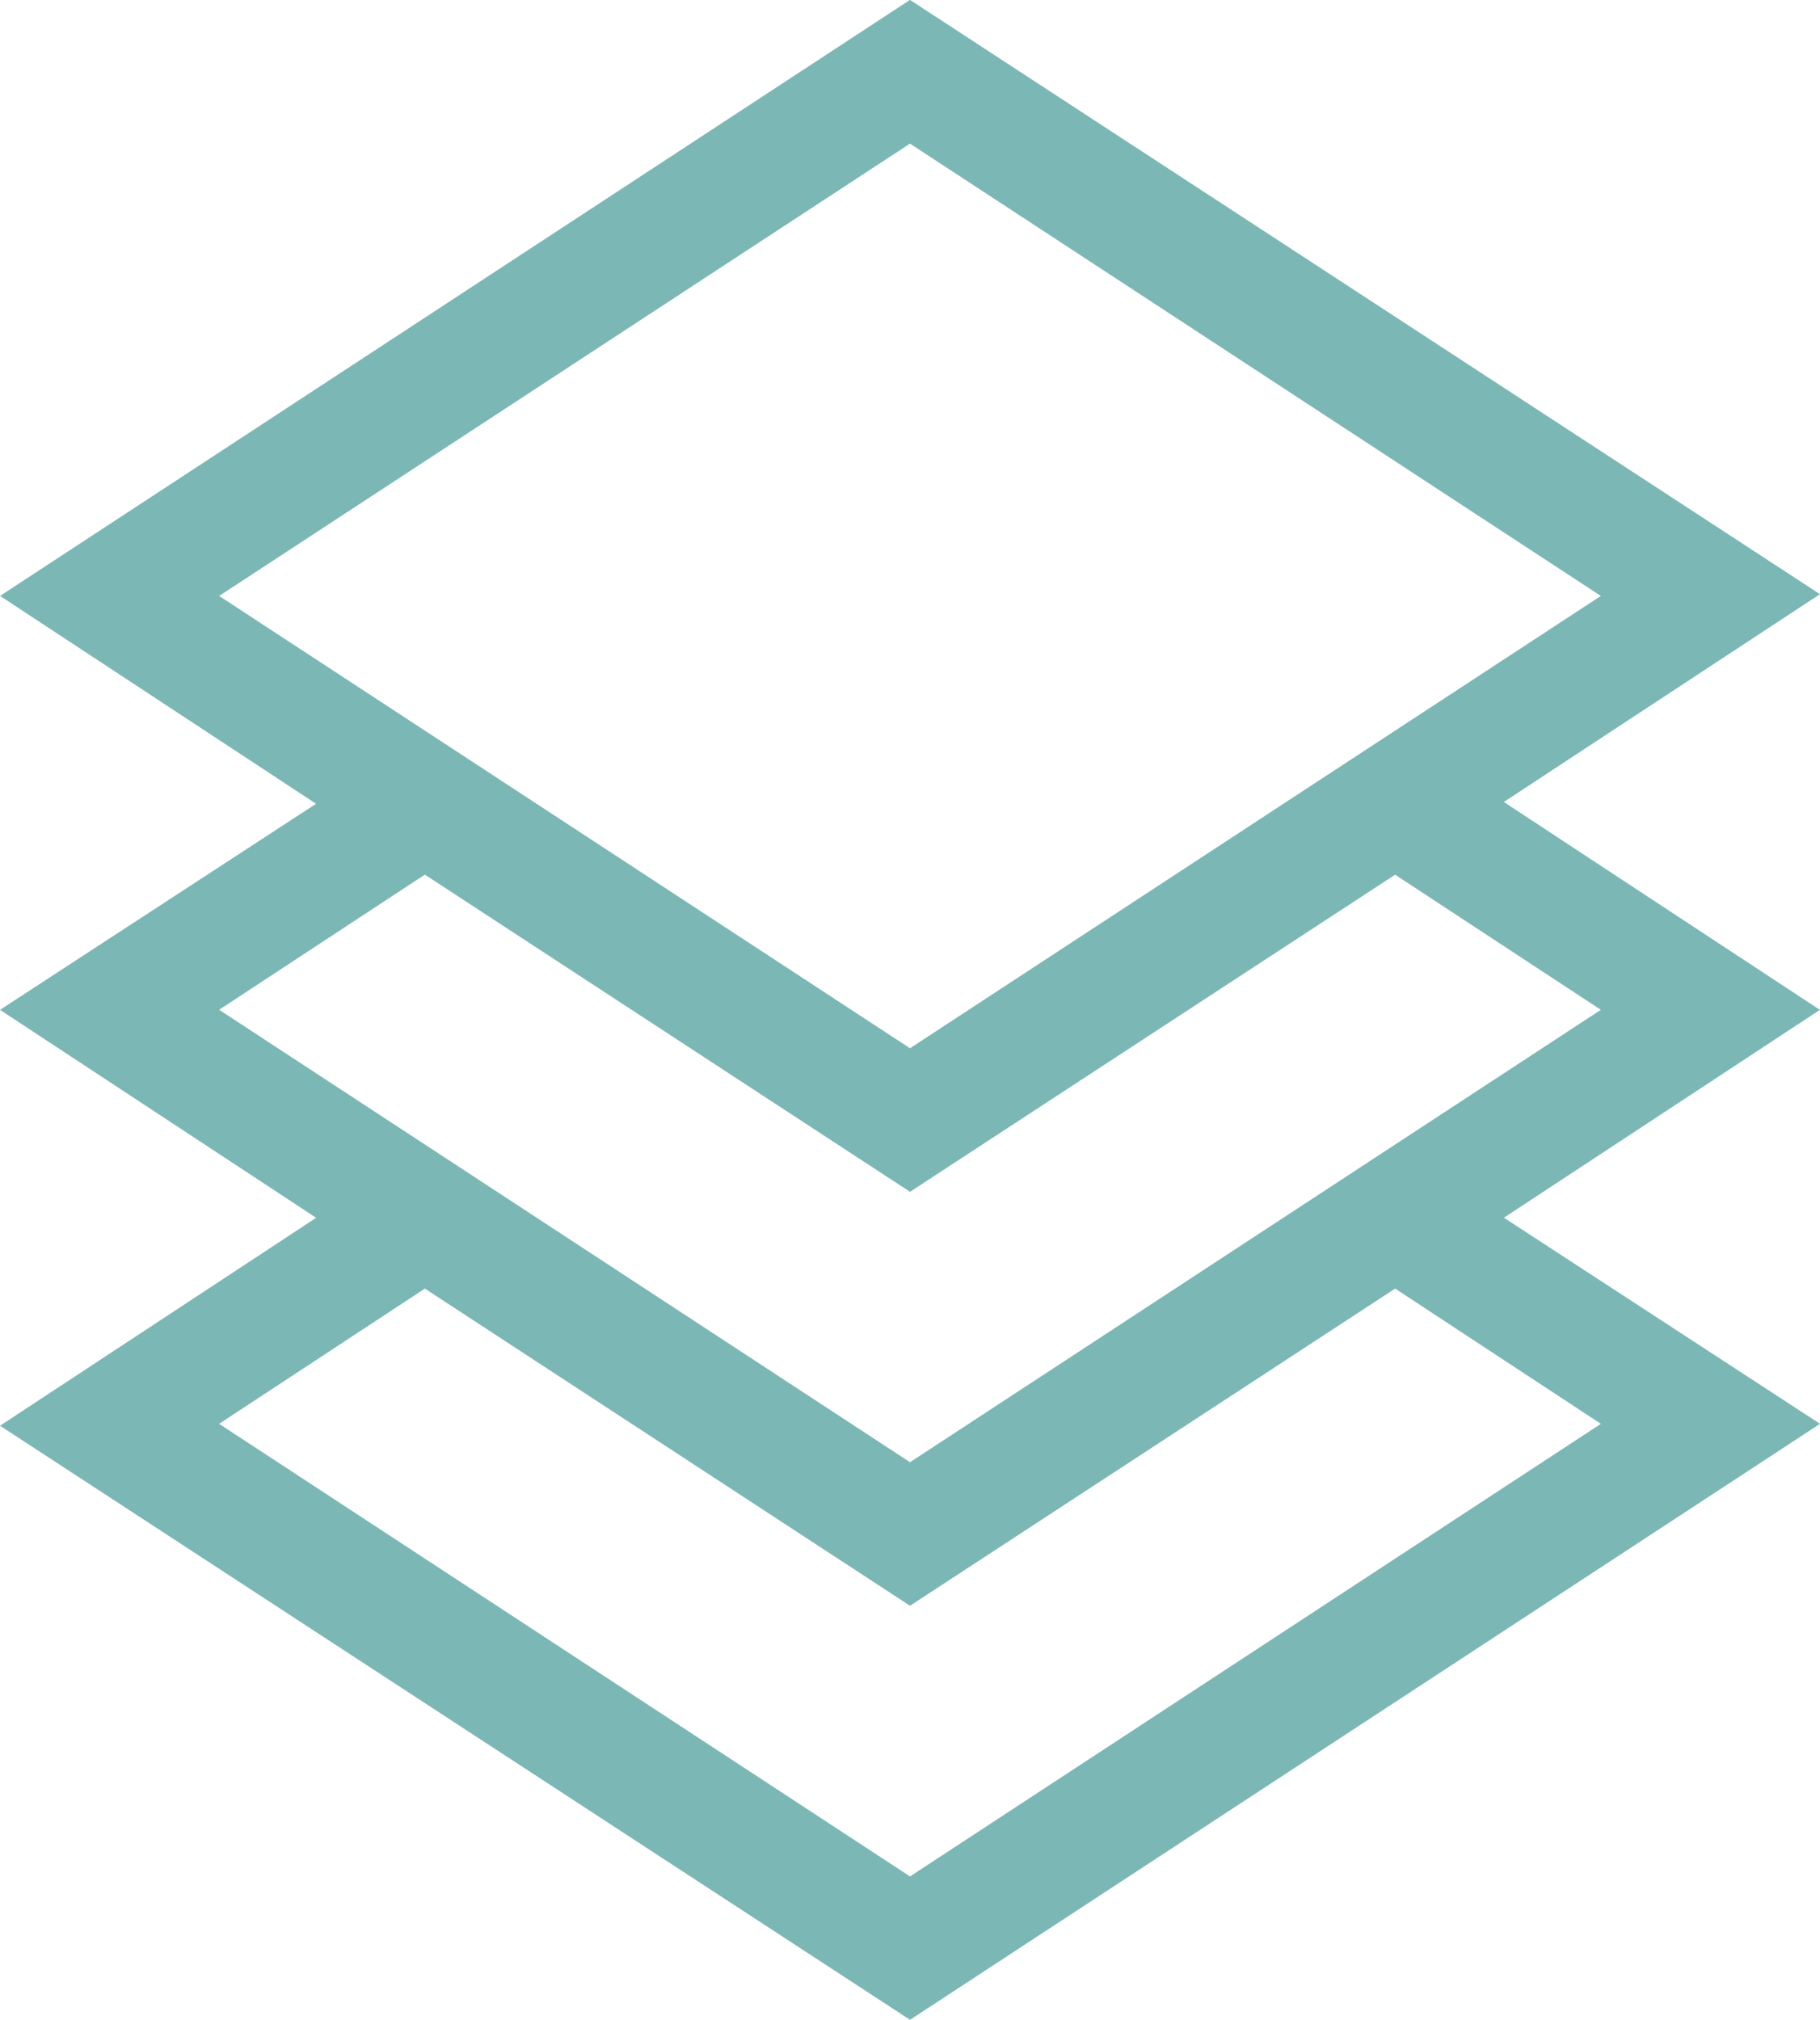 <?xml version="1.0" encoding="UTF-8"?>
<svg xmlns="http://www.w3.org/2000/svg" width="65.52" height="72.72" viewBox="0 0 65.52 72.72">
  <path id="Tracé_2271" data-name="Tracé 2271" d="M167.417,110.729l31.847-20.859L187.885,82.45l11.378-7.485L187.885,67.48,199.263,60,167.417,39.2,135.57,60.062l11.378,7.485L135.57,74.966l11.378,7.485L135.57,89.936ZM141.634,60.062l25.783-16.883L193.2,60.062,167.417,76.945Zm0,14.9,8.317-5.464,17.466,11.42L184.882,69.5l8.317,5.464L167.417,91.849Zm8.317,9.44,17.466,11.42,17.466-11.42L193.2,89.87l-25.783,16.892L141.634,89.87Z" transform="translate(-134.657 -38.606)" fill="#7bb7b5" stroke="#7bb7b5" stroke-width="1"></path>
</svg>
